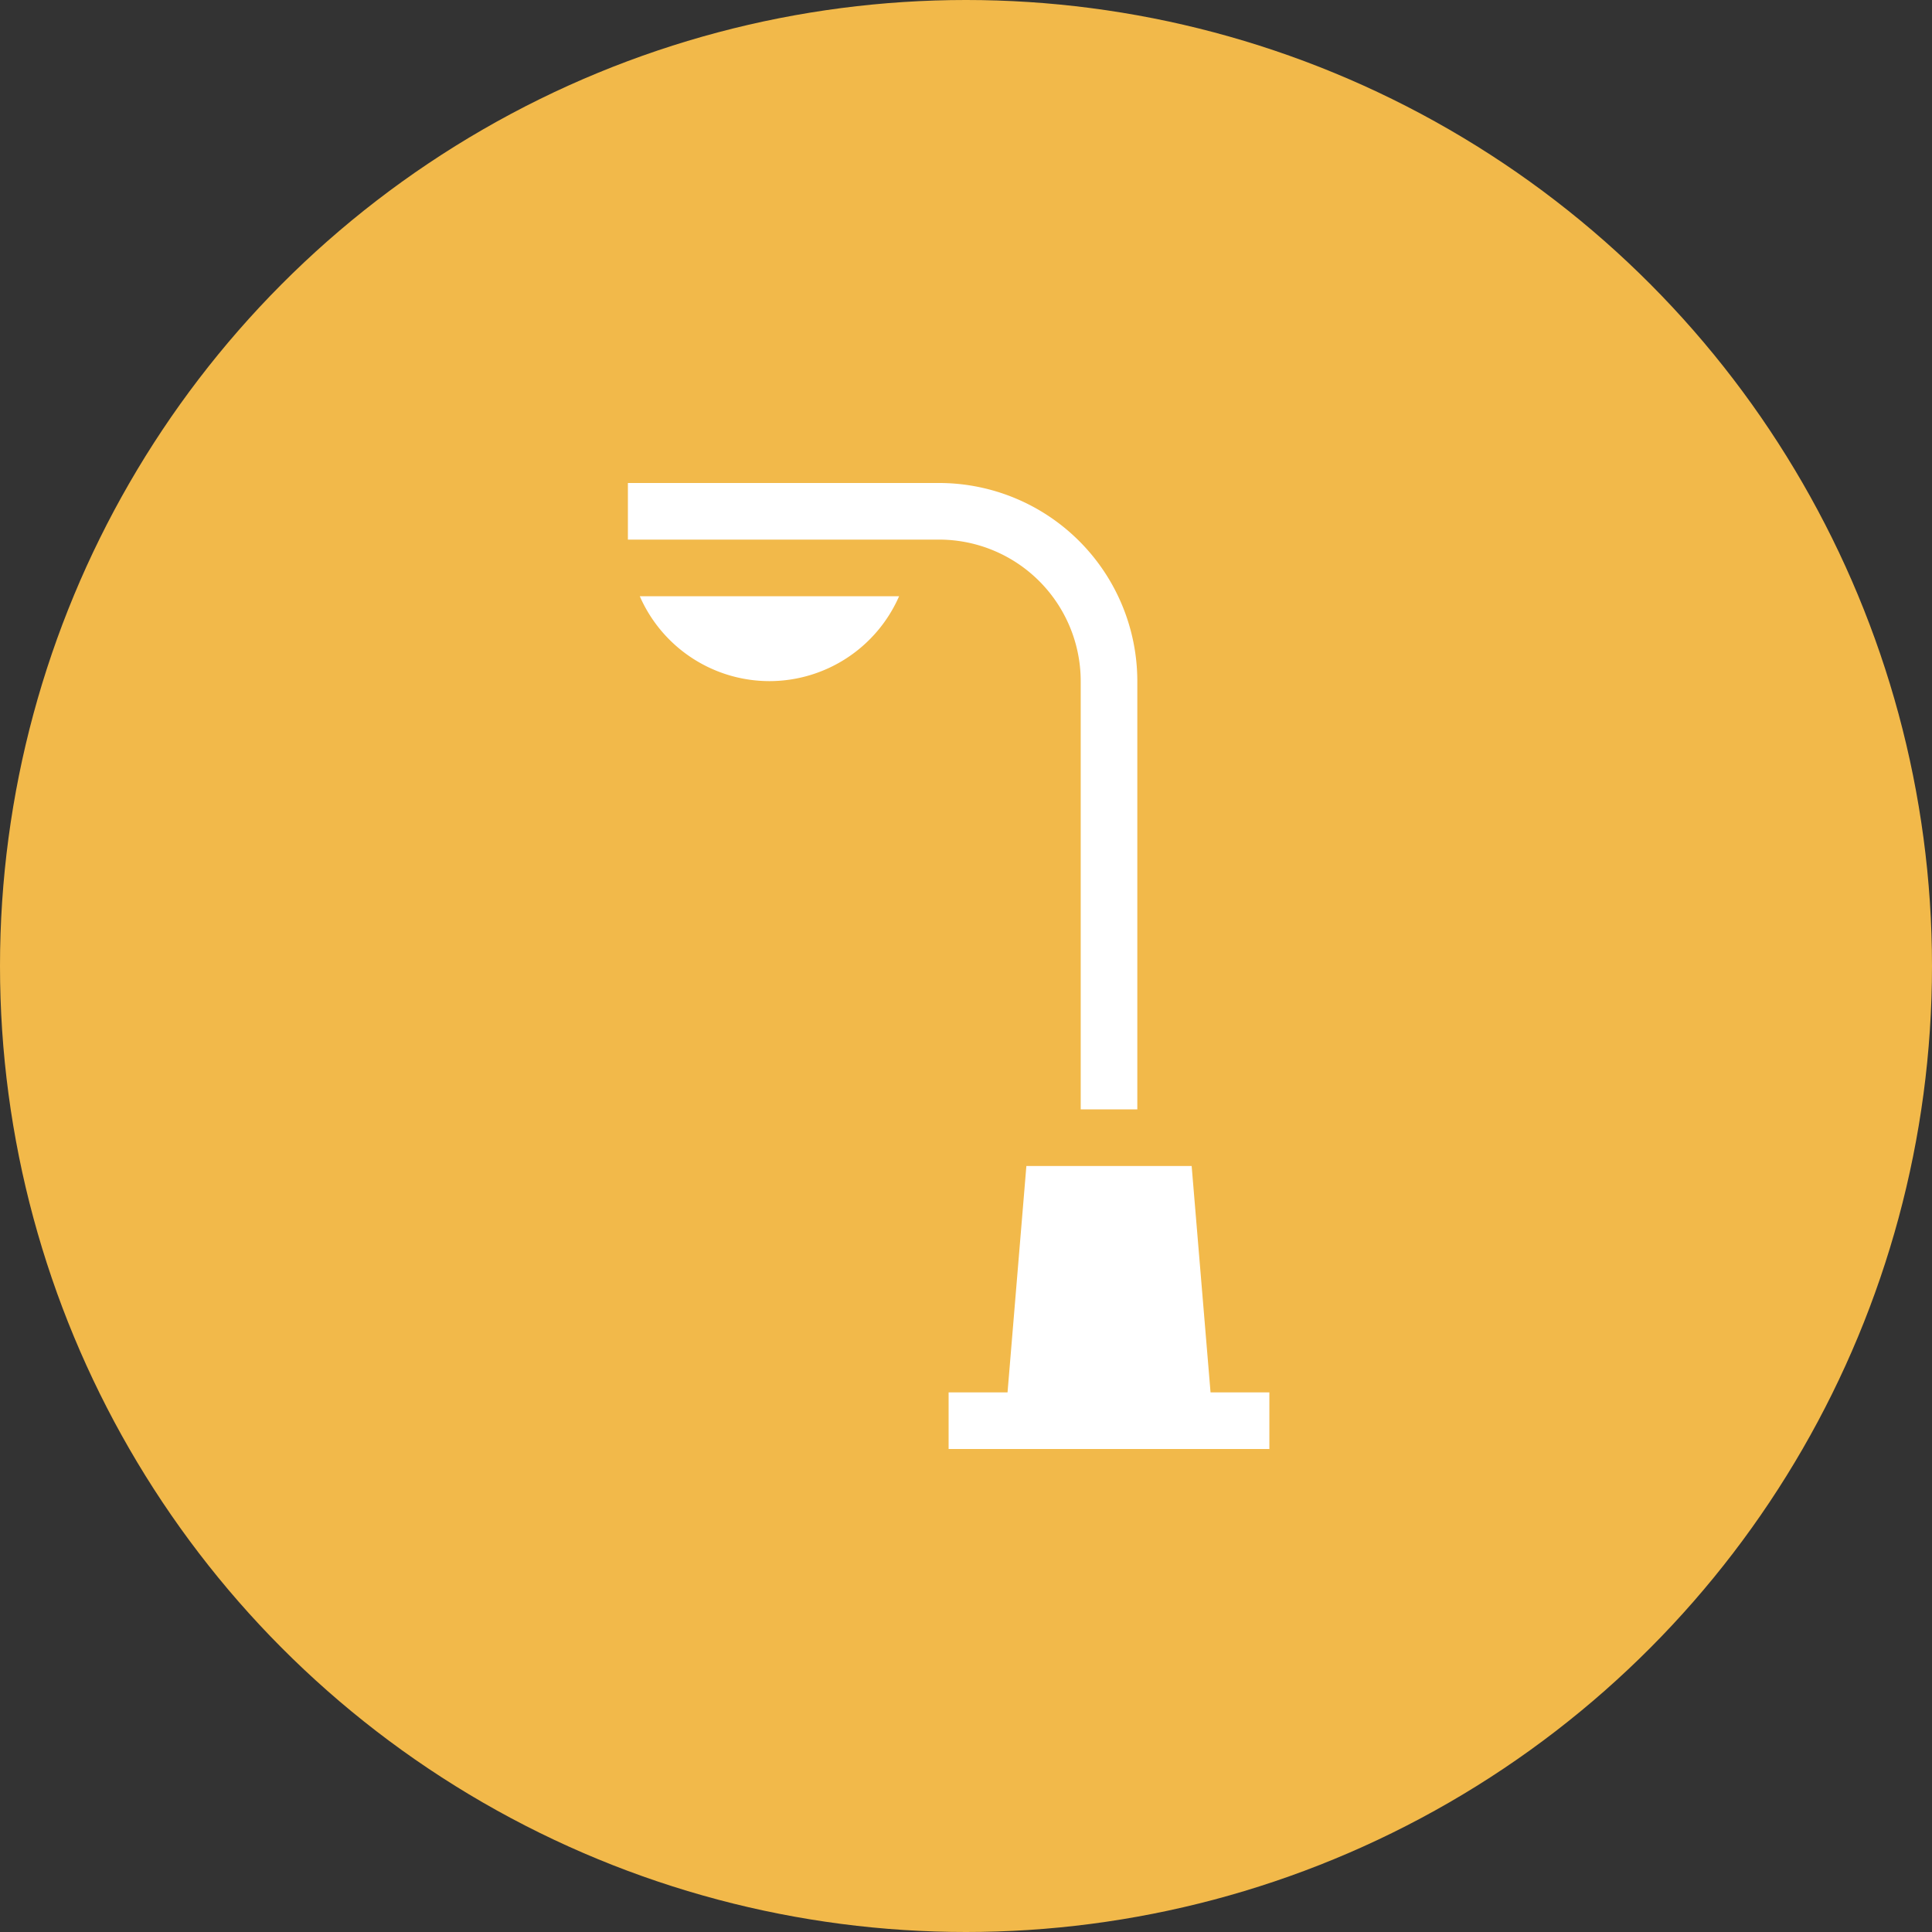 <svg width="40" height="40" fill="none" xmlns="http://www.w3.org/2000/svg"><rect width="100%" height="100%" fill="#333333" stroke="none"/><circle cx="20" cy="20" r="20" fill="#F2B94A"/><path d="M25.063 28.828l-.391-4.687H21.25l-.39 4.687h-1.22V30h6.641v-1.172h-1.218zM19.445 10H13v1.172h6.445a2.933 2.933 0 012.93 2.93v8.867h1.172v-8.867A4.106 4.106 0 0019.445 10z" fill="#fff"/><path d="M13.246 12.344a2.933 2.933 0 002.684 1.758 2.934 2.934 0 002.685-1.758h-5.369z" fill="#fff"/></svg>